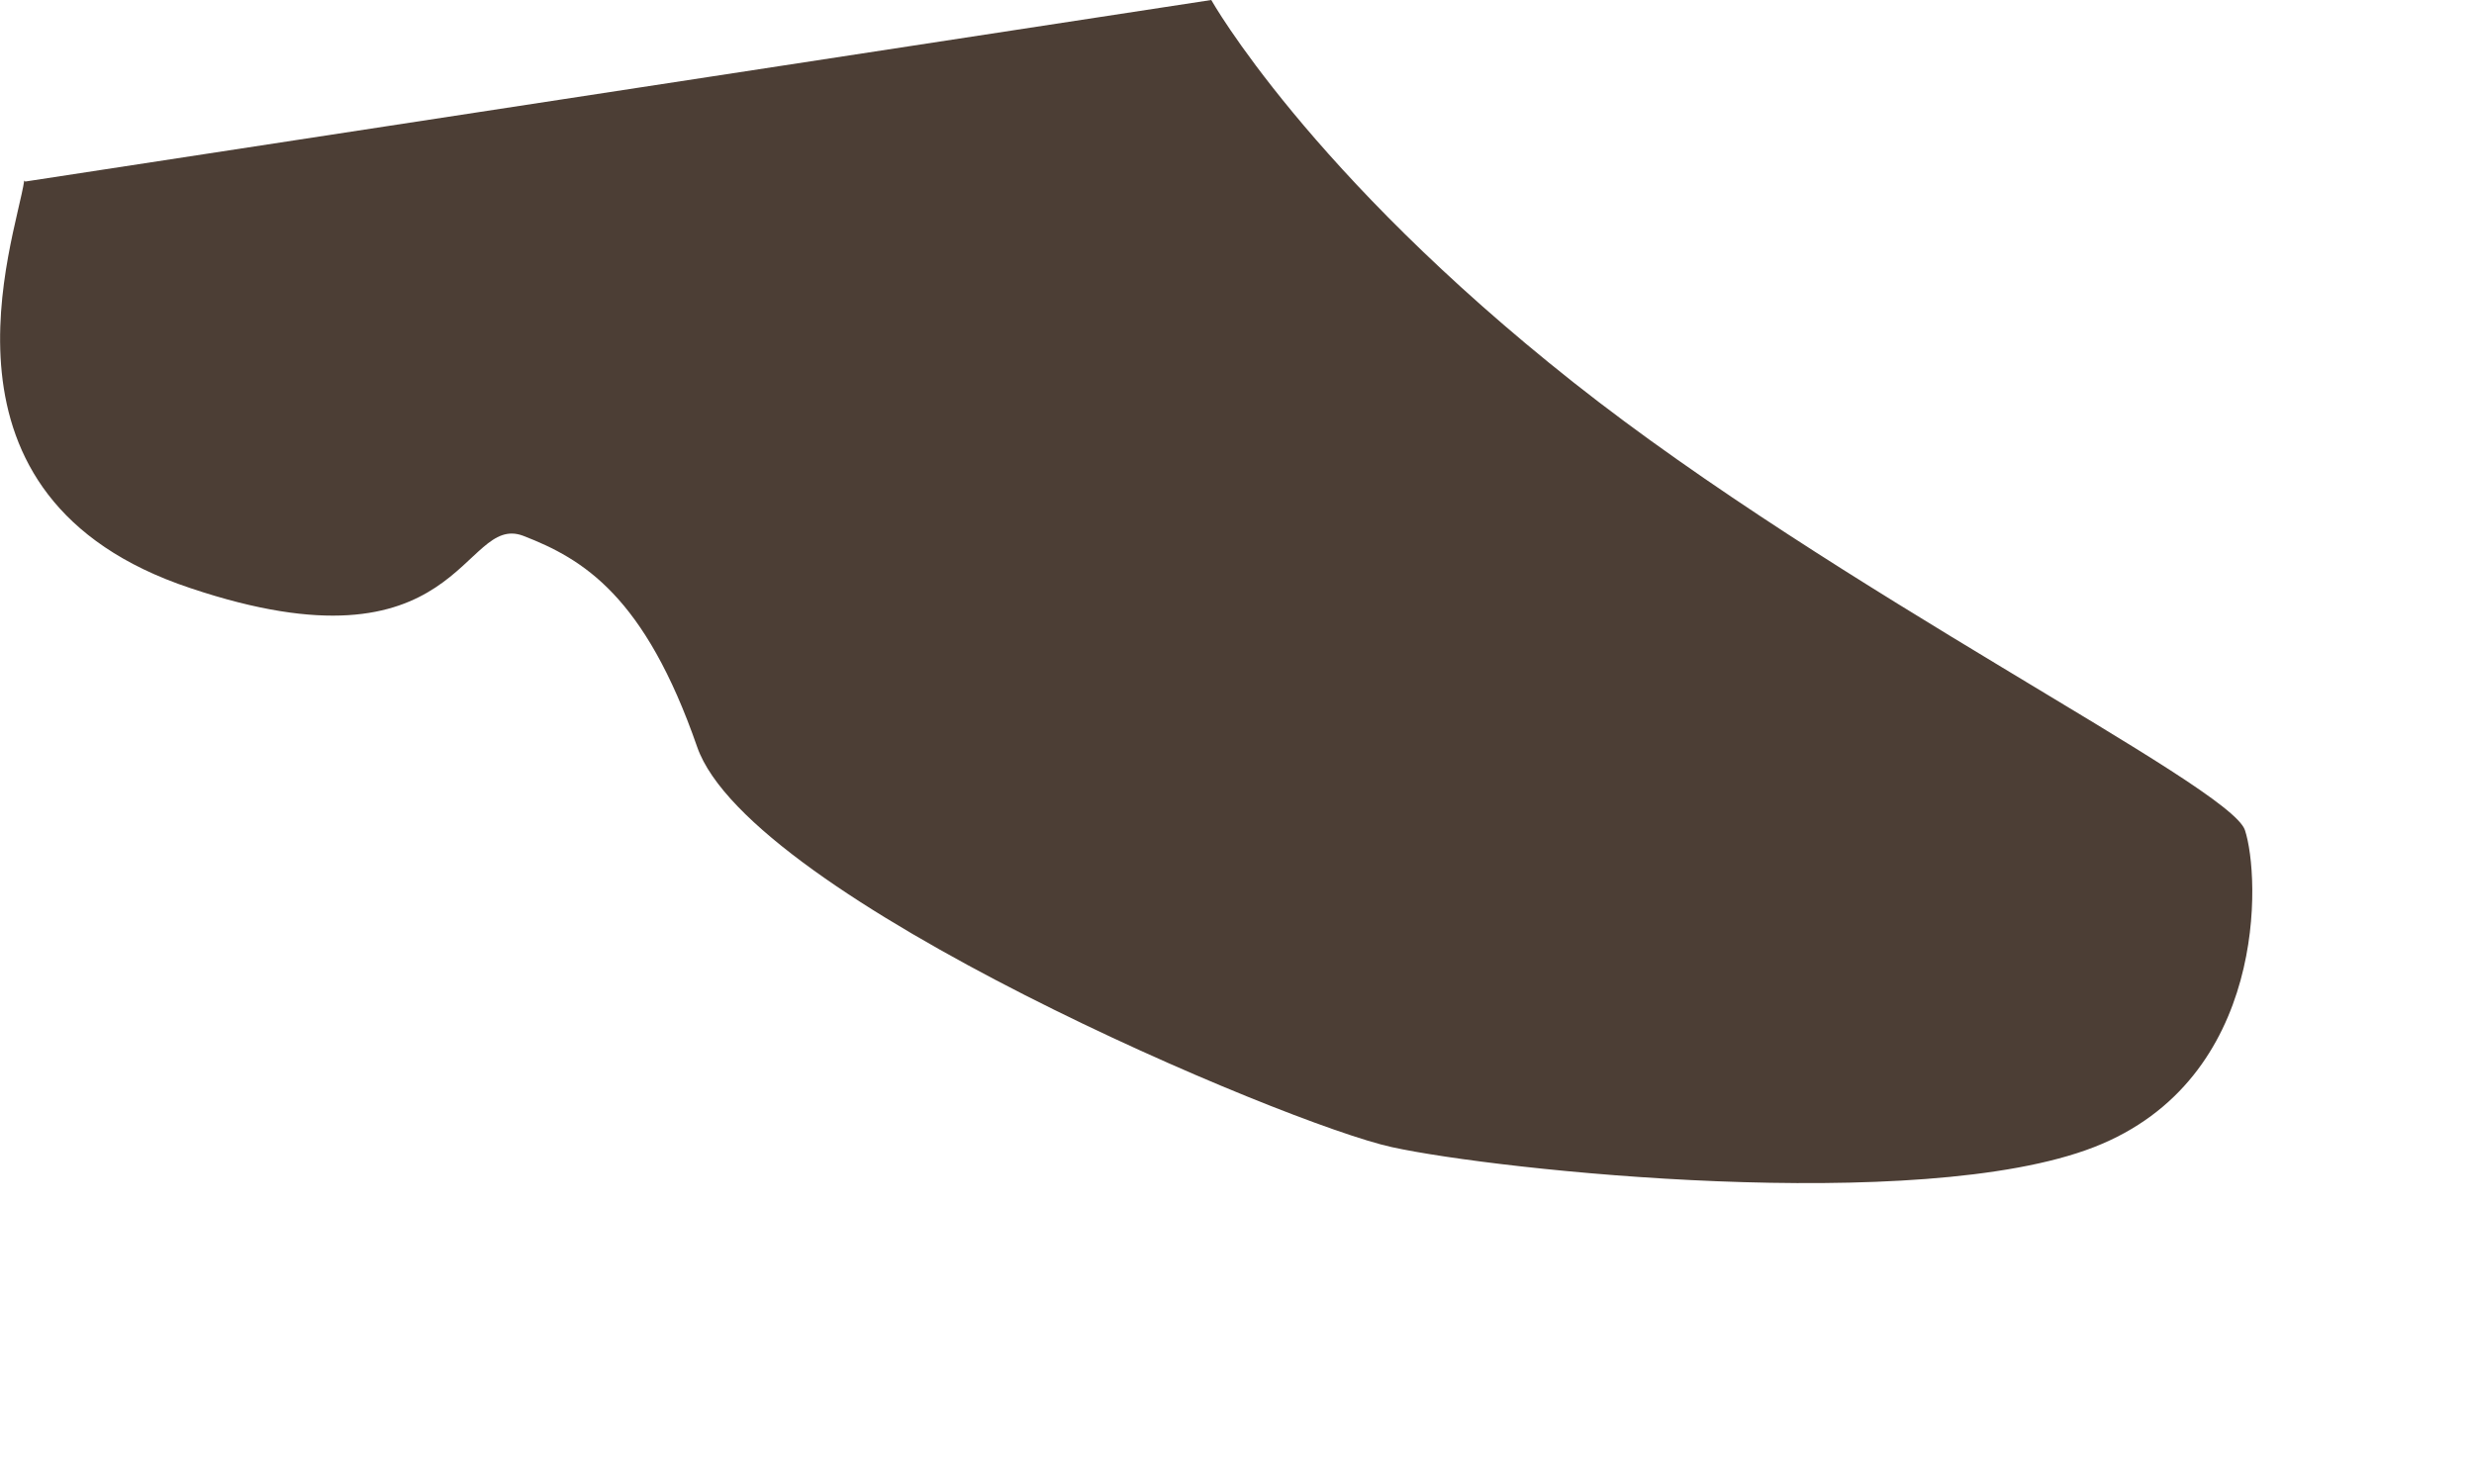 <?xml version="1.0" encoding="utf-8"?>
<svg xmlns="http://www.w3.org/2000/svg" fill="none" height="100%" overflow="visible" preserveAspectRatio="none" style="display: block;" viewBox="0 0 5 3" width="100%">
<path d="M0.049 0.365C0.031 0.486 -0.166 1.006 0.385 1.189C0.933 1.373 0.933 1.037 1.057 1.083C1.179 1.13 1.303 1.205 1.409 1.51C1.515 1.815 2.601 2.273 2.813 2.319C3.027 2.366 3.88 2.456 4.232 2.319C4.584 2.182 4.568 1.771 4.537 1.678C4.506 1.587 3.712 1.194 3.18 0.773C2.644 0.349 2.448 0 2.448 0L0.051 0.367L0.049 0.365Z" fill="#4C3E35" id="Vector"/>
</svg>